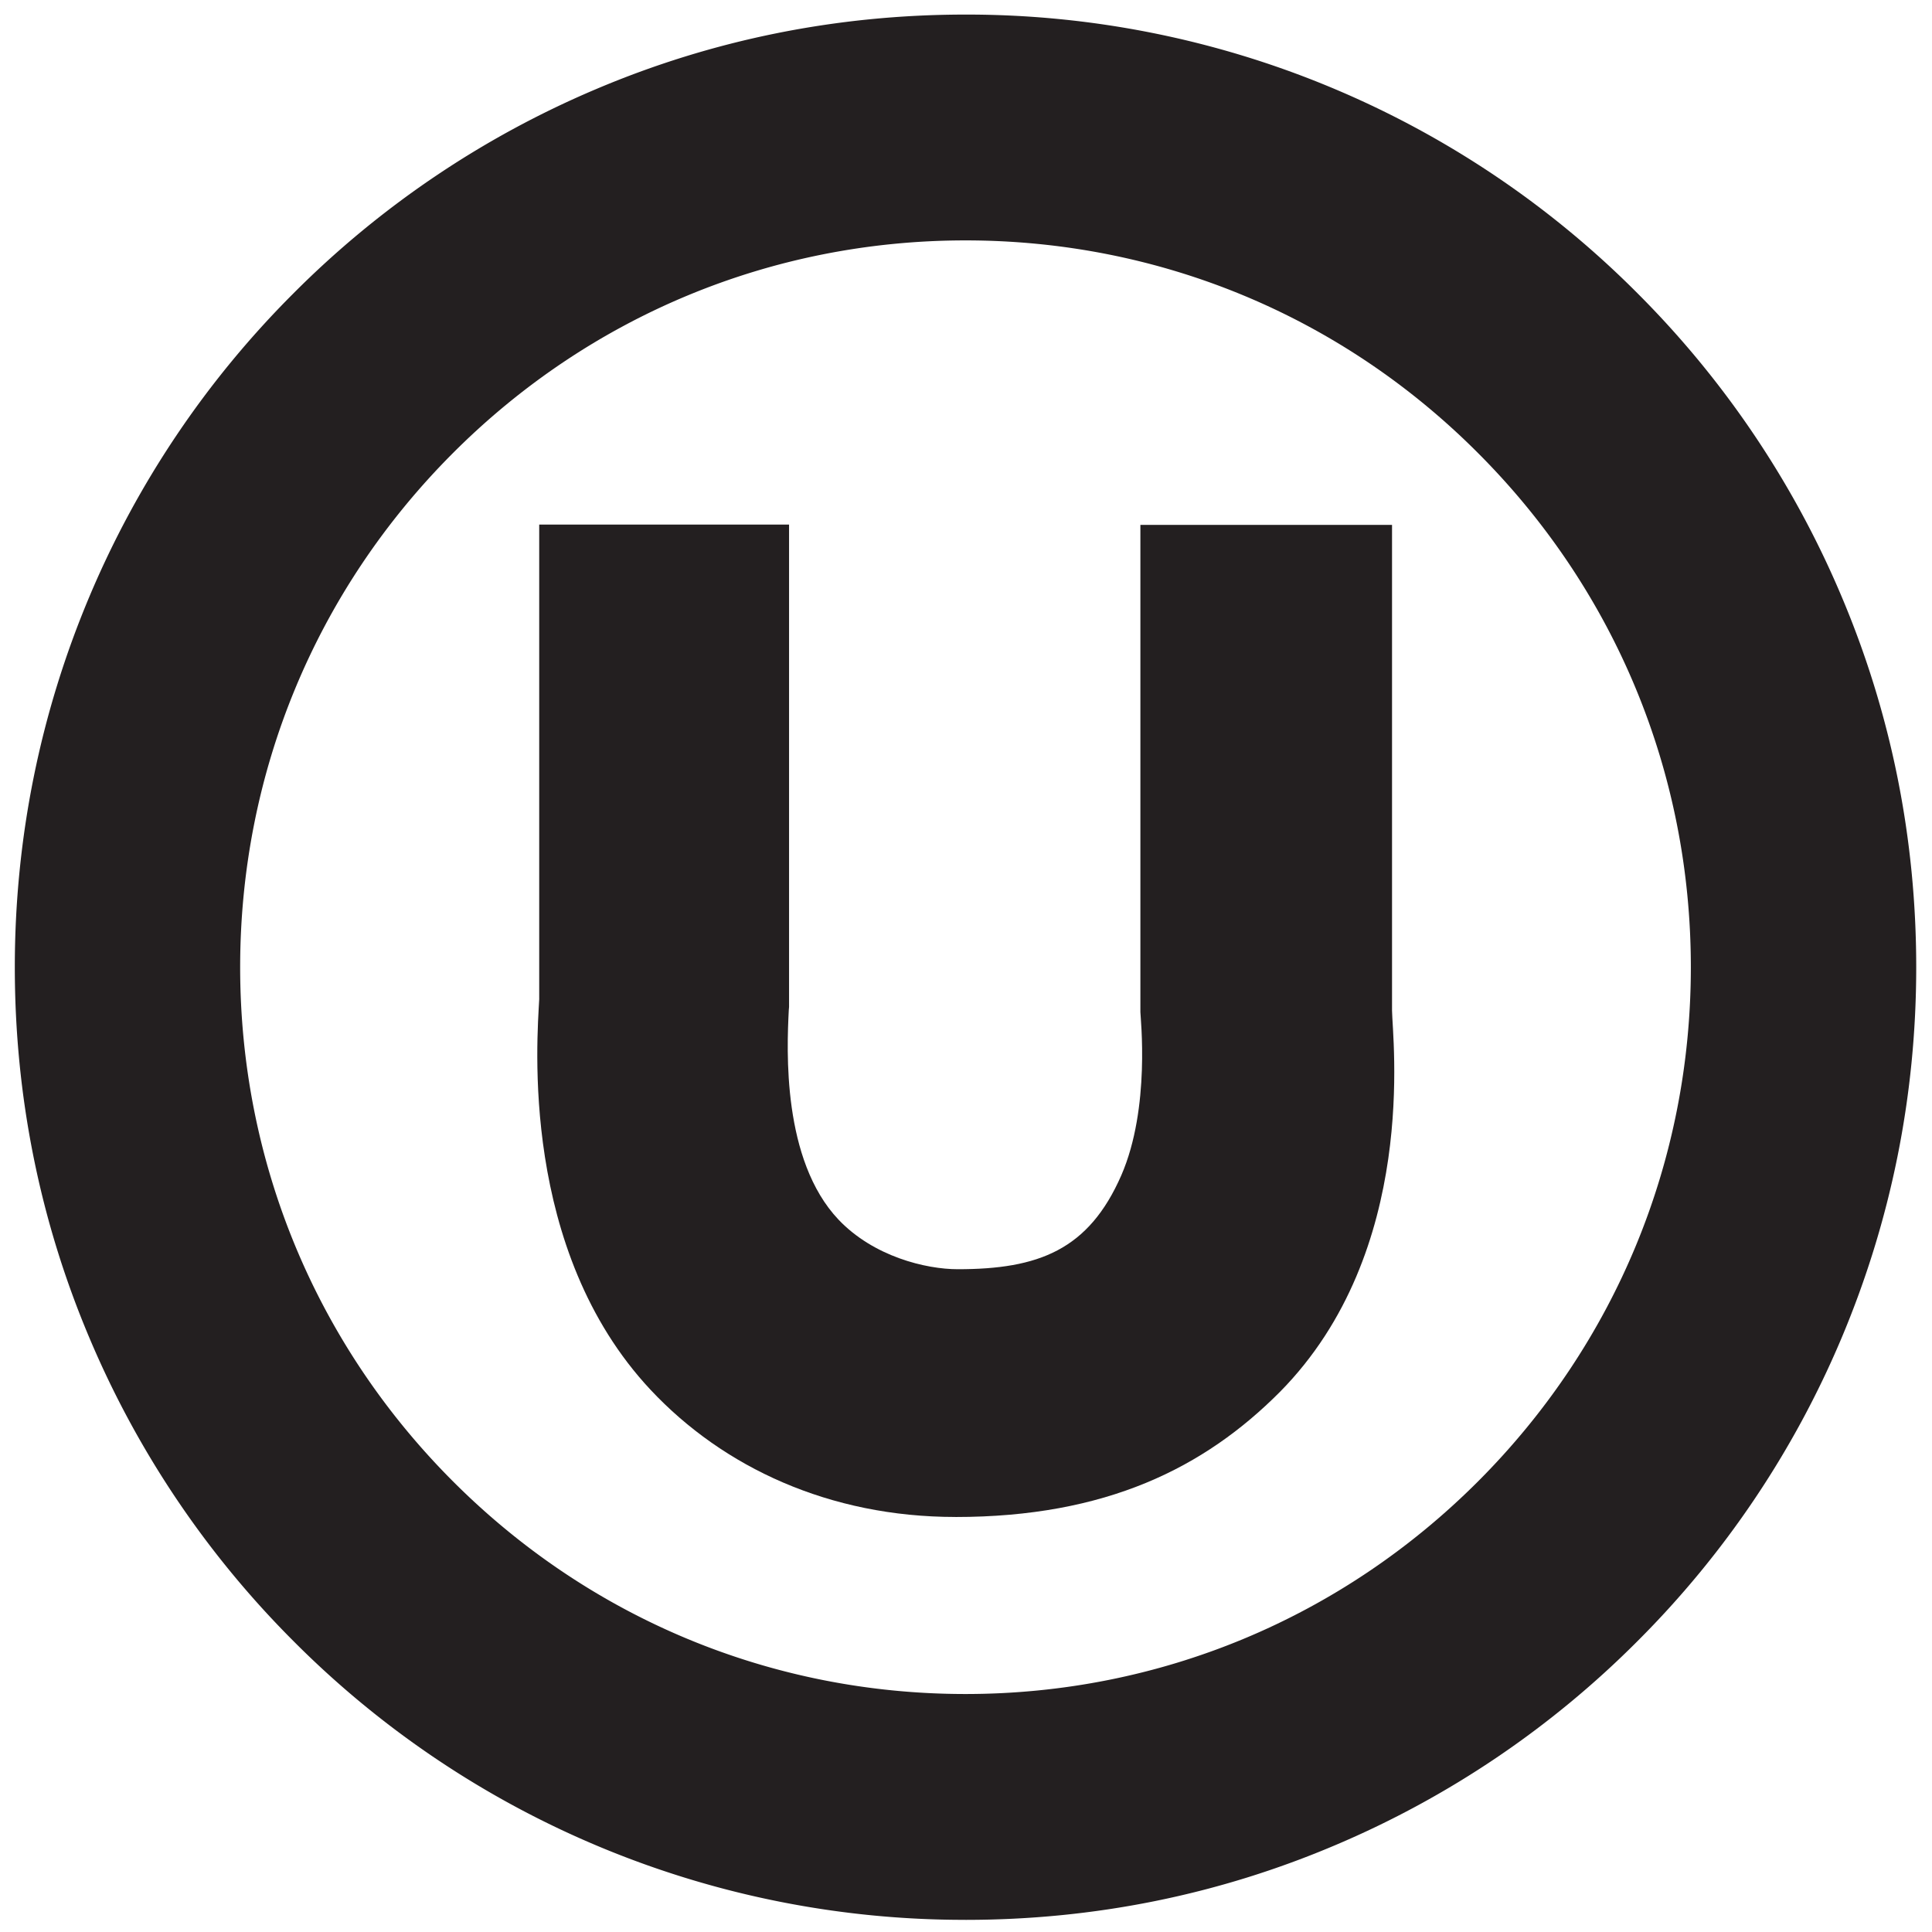 <svg width="72" height="72" viewBox="0 0 72 72" fill="none" xmlns="http://www.w3.org/2000/svg">
    <path d="M35.607 56.533c-4.694 0-8.649-1.846-11.356-4.732-4.895-5.223-4.233-13.072-4.156-14.563V19.55h9.311v17.977l-.01.115c-.076 1.491-.25 5.589 1.853 7.81 1.306 1.376 3.254 1.848 4.445 1.848 3.004 0 4.876-.712 6.095-3.502 1.094-2.52.71-5.886.71-6.079V19.56h9.378v18.103c.01 1.029 1.008 8.955-4.175 14.206-2.822 2.838-6.489 4.665-12.095 4.665z" fill="#231F20"/>
    <path d="M35.982 71.547A35.26 35.26 0 0 1 10.928 61.15a35.447 35.447 0 0 1-7.592-11.282C1.483 45.491.552 40.835.552 36.045c0-4.79.94-9.445 2.784-13.822a35.34 35.34 0 0 1 7.592-11.282 35.367 35.367 0 0 1 11.26-7.609C26.556 1.476 31.202.543 35.982.543a35.262 35.262 0 0 1 25.054 10.398 35.447 35.447 0 0 1 7.592 11.282c1.853 4.377 2.784 9.032 2.784 13.822 0 4.79-.94 9.446-2.784 13.822a35.34 35.34 0 0 1-7.593 11.283 35.367 35.367 0 0 1-11.26 7.608c-4.367 1.857-9.003 2.79-13.793 2.79zm0-62.588c-7.219 0-14.005 2.819-19.112 7.936-5.107 5.117-7.92 11.917-7.92 19.15 0 7.233 2.814 14.034 7.92 19.15 5.107 5.118 11.893 7.936 19.112 7.936 7.218 0 14.005-2.818 19.112-7.935 5.106-5.117 7.919-11.917 7.919-19.15 0-7.234-2.813-14.034-7.92-19.151-5.096-5.117-11.883-7.936-19.111-7.936z" fill="#231F20"/>
</svg>
